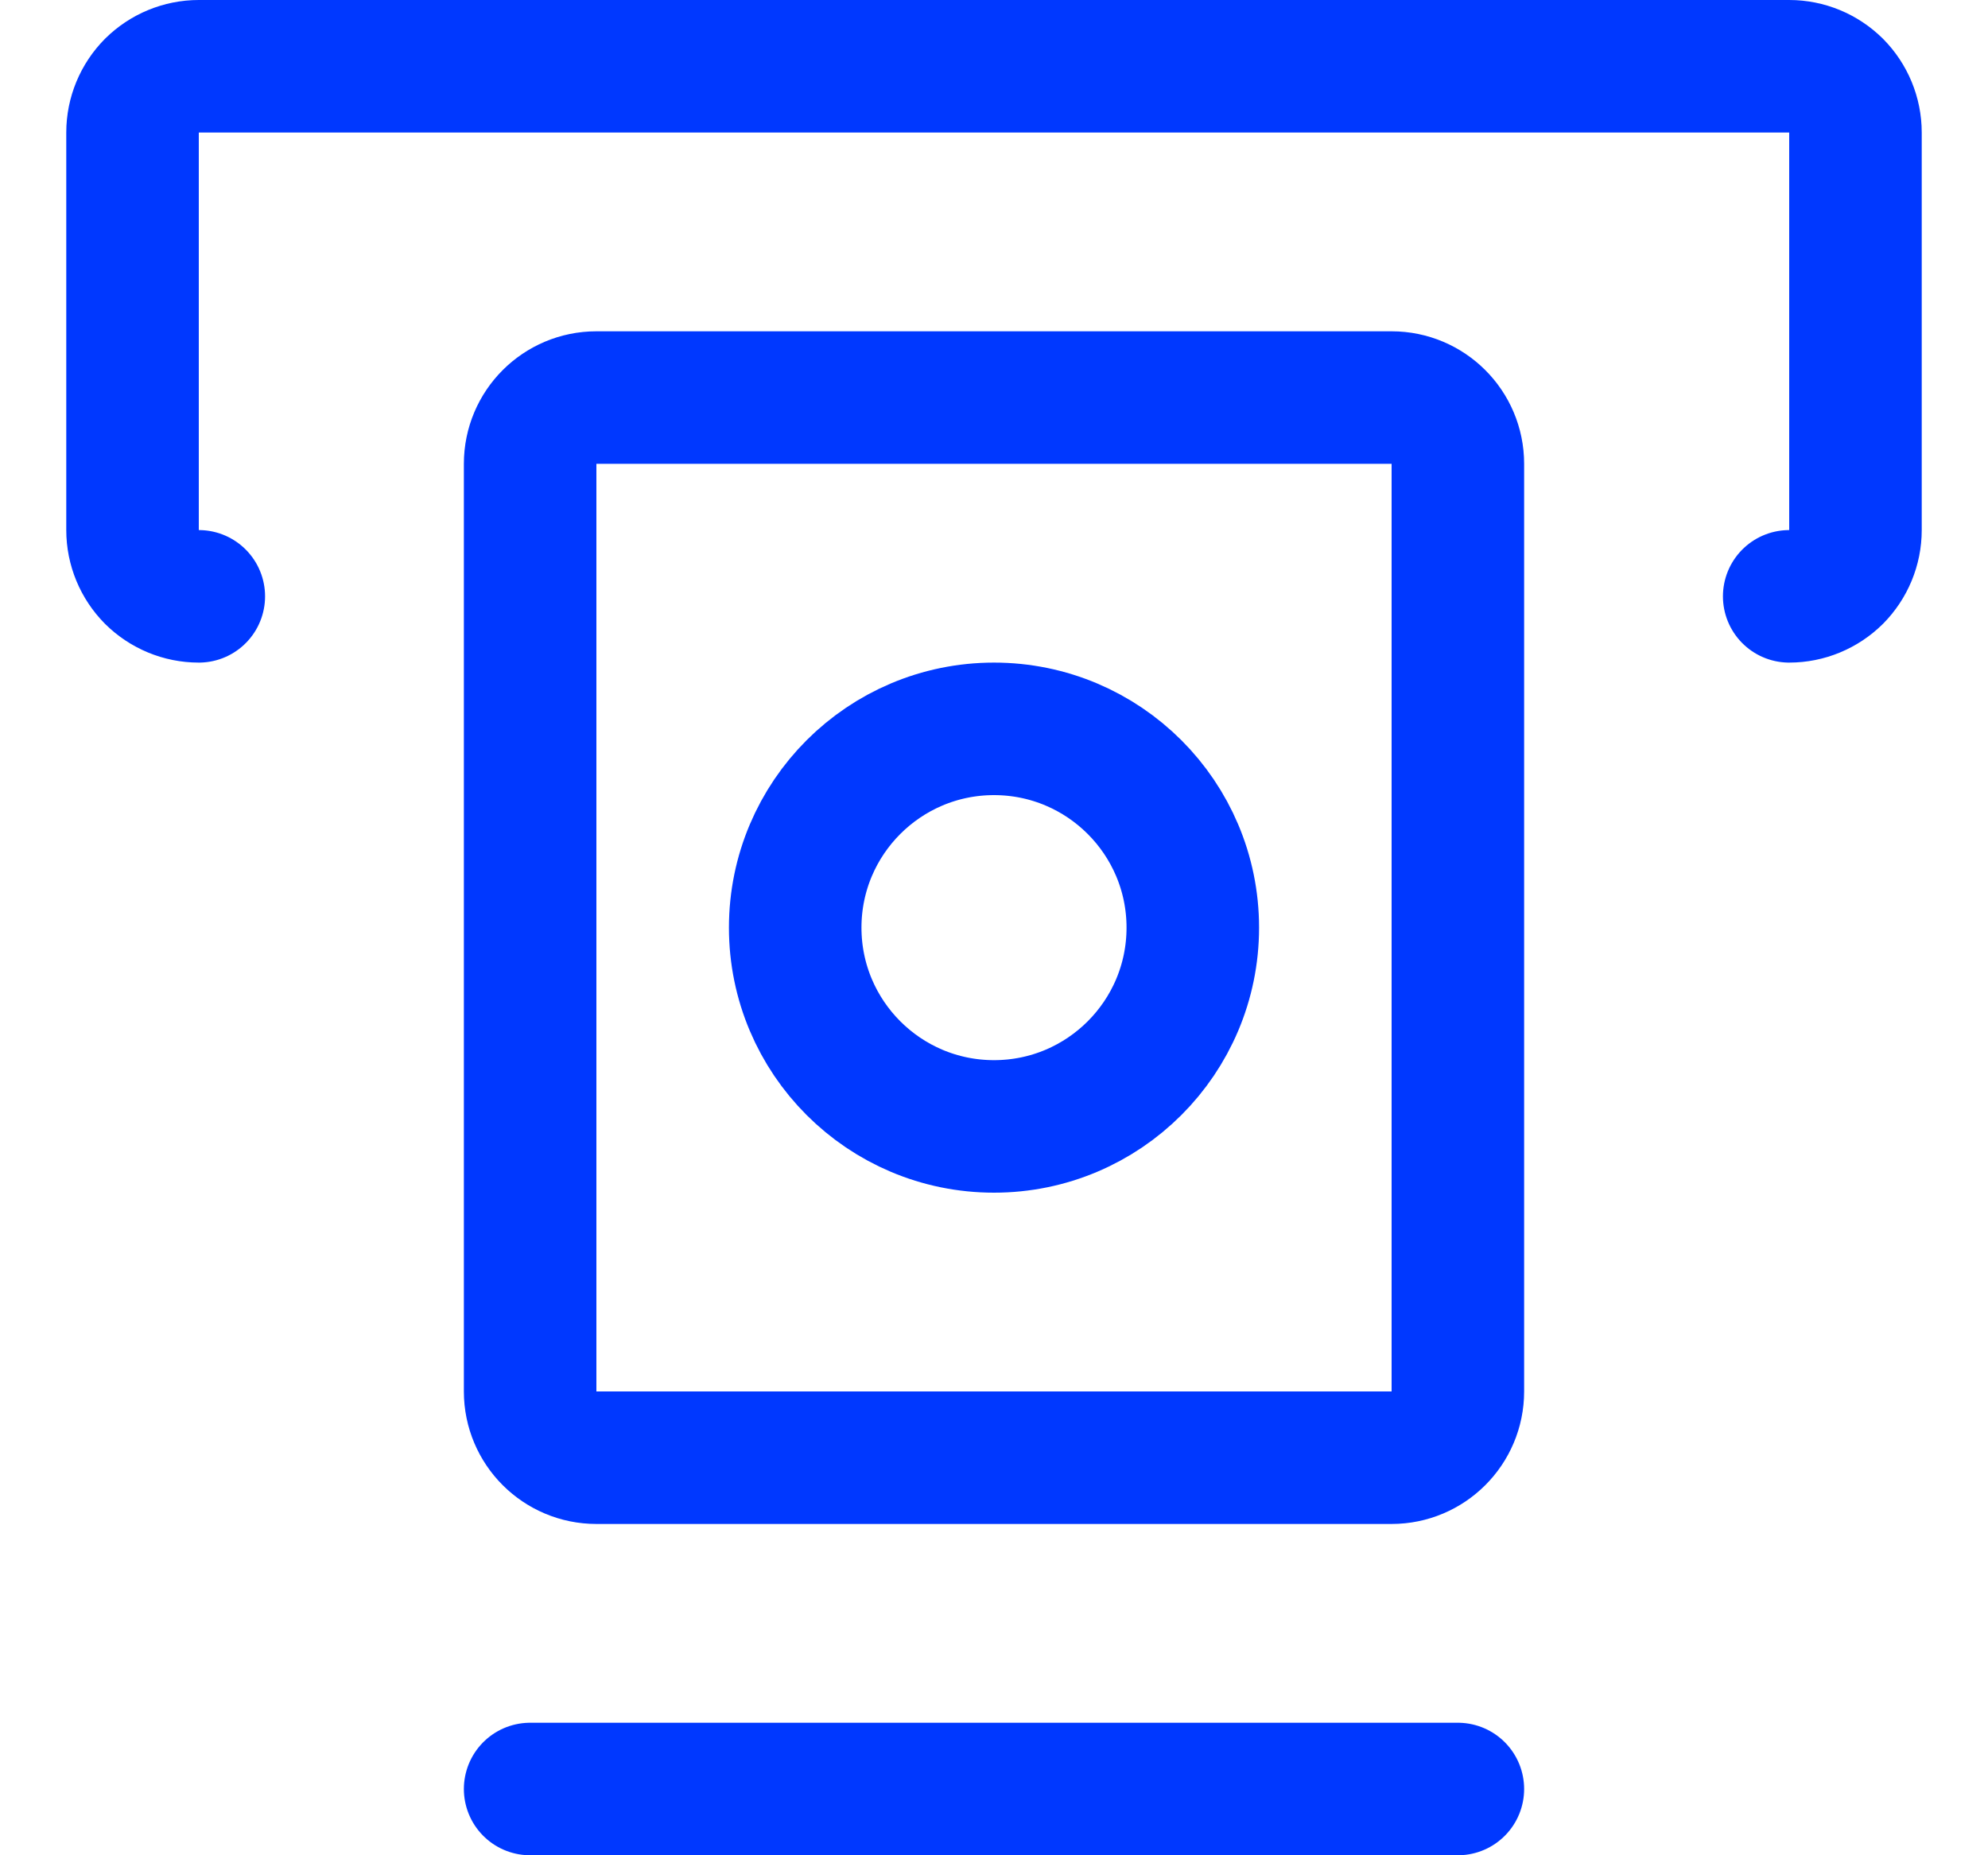<?xml version="1.0" encoding="UTF-8"?> <svg xmlns="http://www.w3.org/2000/svg" width="15" height="14" viewBox="0 0 15 14" fill="none"><g clip-path="url(#clip0_468_18868)"><path d="M1.5 4.5C1.367 4.5 1.24 4.447 1.146 4.354C1.053 4.26 1 4.133 1 4V1C1 0.867 1.053 0.74 1.146 0.646C1.24 0.553 1.367 0.5 1.5 0.5H13.5C13.633 0.5 13.76 0.553 13.854 0.646C13.947 0.74 14 0.867 14 1V4C14 4.133 13.947 4.26 13.854 4.354C13.76 4.447 13.633 4.5 13.5 4.5" stroke="#0038FF" stroke-linecap="round" stroke-linejoin="round"></path><path d="M10.5 3H4.5C4.224 3 4 3.224 4 3.5V10.5C4 10.776 4.224 11 4.5 11H10.5C10.776 11 11 10.776 11 10.5V3.5C11 3.224 10.776 3 10.5 3Z" stroke="#0038FF" stroke-linecap="round" stroke-linejoin="round"></path><path d="M7.5 8.5C8.328 8.5 9 7.828 9 7C9 6.172 8.328 5.5 7.5 5.5C6.672 5.5 6 6.172 6 7C6 7.828 6.672 8.5 7.5 8.5Z" stroke="#0038FF" stroke-linecap="round" stroke-linejoin="round"></path><path d="M4 13.5H11" stroke="#0038FF" stroke-linecap="round" stroke-linejoin="round"></path></g><defs><clipPath id="clip0_468_18868"><rect width="14" height="14" fill="white" transform="translate(0.5)"></rect></clipPath></defs></svg> 